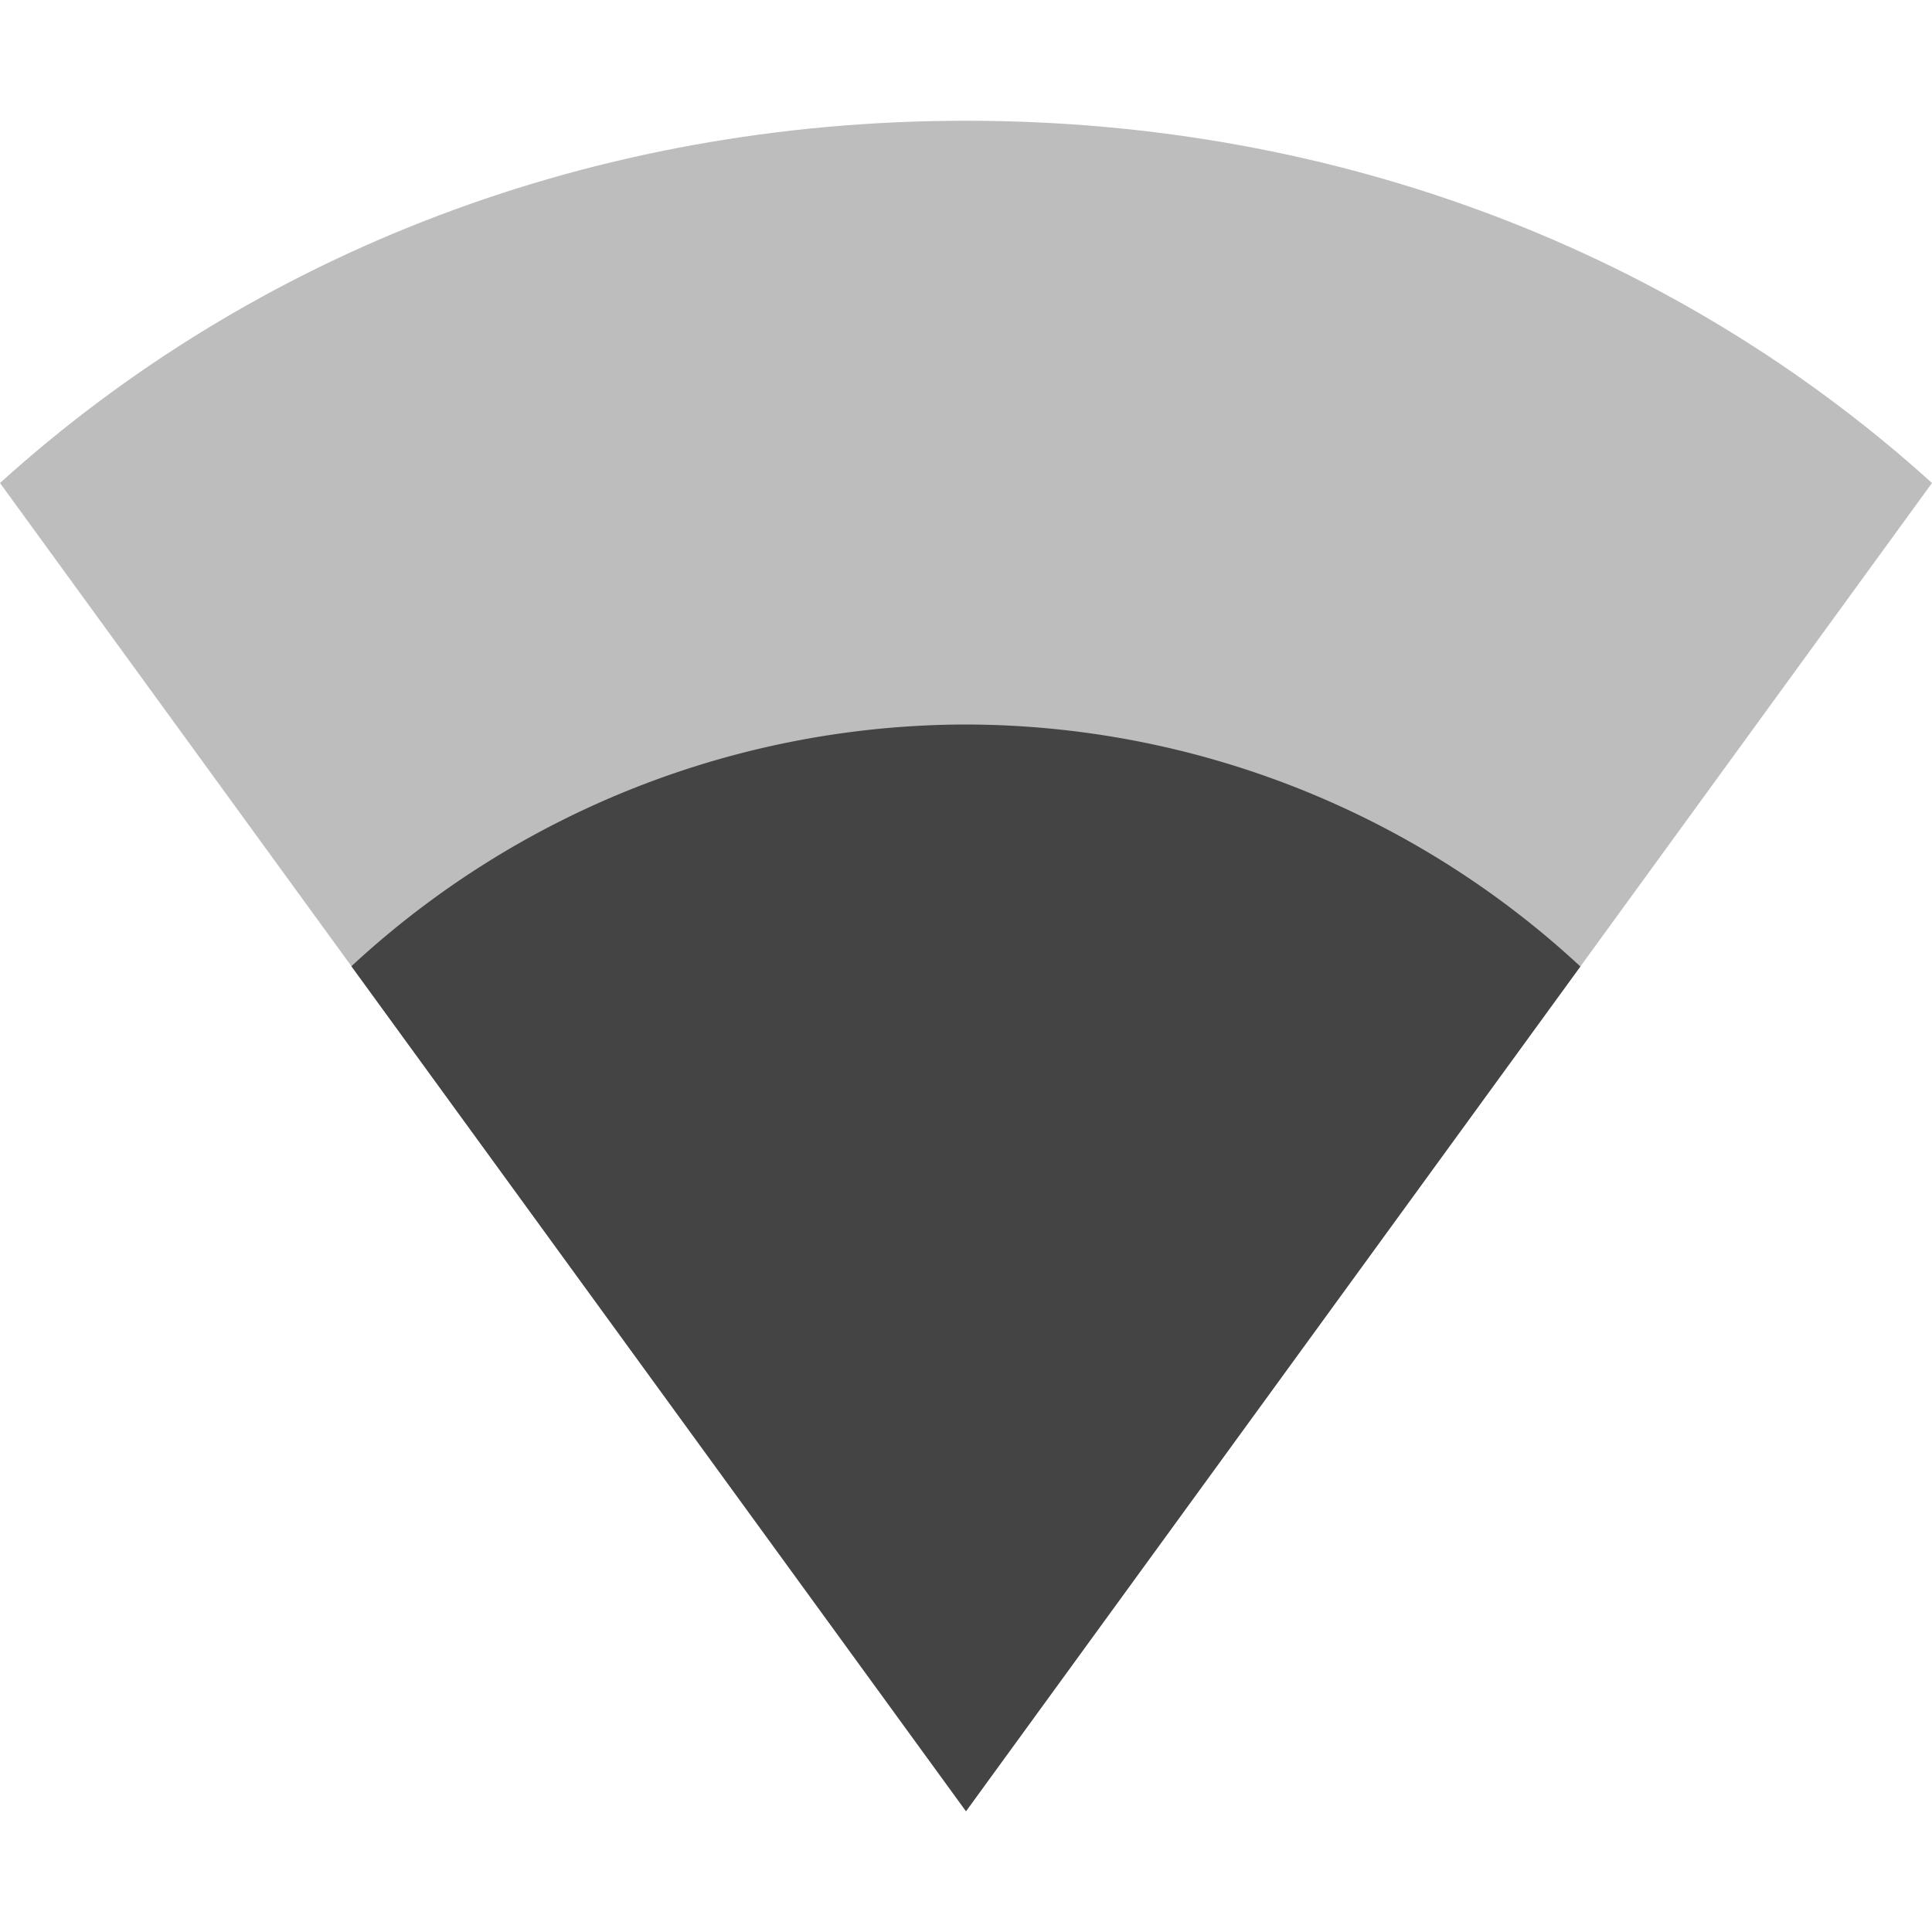 <svg xmlns="http://www.w3.org/2000/svg" width="16" height="16" version="1.1">
 <defs>
  <style id="current-color-scheme" type="text/css">
   .ColorScheme-Text { color:#444444; } .ColorScheme-Highlight { color:#4285f4; } .ColorScheme-NeutralText { color:#ff9800; } .ColorScheme-PositiveText { color:#4caf50; } .ColorScheme-NegativeText { color:#f44336; }
  </style>
 </defs>
 <path style="opacity:0.35;fill:currentColor" class="ColorScheme-Text" d="M 0,4 C 2.1,2.1 4.9,1 8,1 c 3.1,0 5.9,1.1 8,3 L 8,15 Z"/>
 <path style="fill:currentColor" class="ColorScheme-Text" d="M 8 6 A 7.5 7.5 0 0 0 2.91 8.002 L 8 15 L 13.088 8.004 A 7.5 7.5 0 0 0 8 6 z"/>
</svg>
